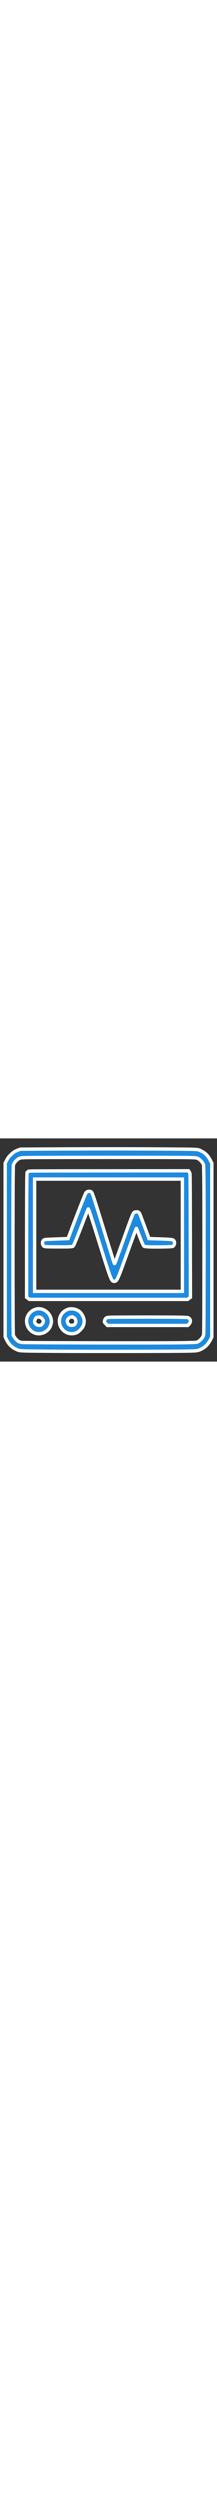 <?xml version="1.0" standalone="no"?>
<!DOCTYPE svg PUBLIC "-//W3C//DTD SVG 20010904//EN"
 "http://www.w3.org/TR/2001/REC-SVG-20010904/DTD/svg10.dtd">
<svg version="1.0" xmlns="http://www.w3.org/2000/svg"
 width="110px" height="861pt" viewBox="0 0 840 861"
 preserveAspectRatio="xMidYMid meet" style="width:100px;">

<rect x="0" y="0" width="840" height="861" fill="#333333" stroke="none"/>

<g transform="translate(0,861) scale(0.1,-0.1)"
fill="#1d8adf"  style="stroke: #fff;
stroke-width: 130;">
<path d="M1805 8200 l-1010 -6 -80 -28 c-122 -41 -209 -98 -310 -200 -78 -78
-99 -107 -148 -203 l-57 -111 0 -3347 0 -3346 34 -74 c94 -204 210 -326 389
-410 148 -70 50 -65 1552 -76 1299 -10 4540 -5 5130 7 301 6 349 13 461 64
172 78 294 201 393 397 l41 83 0 3351 0 3351 -56 109 c-95 182 -192 283 -349
360 -153 75 -66 70 -1390 79 -1316 10 -3056 9 -4600 0z m5507 -329 c277 -9
289 -10 343 -35 70 -32 163 -123 201 -197 l27 -54 9 -545 c5 -300 7 -1767 5
-3260 -3 -2516 -5 -2719 -20 -2767 -34 -103 -152 -226 -250 -261 -33 -11 -145
-16 -537 -24 -674 -13 -6127 -4 -6238 10 -58 8 -97 19 -128 37 -61 36 -143
121 -179 186 l-30 54 -6 335 c-10 456 -9 5258 0 5800 l7 435 28 54 c38 75 131
165 202 198 55 25 67 26 293 33 358 10 5945 11 6273 1z"/>
<path d="M1218 7351 c-111 -6 -119 -8 -145 -33 l-27 -27 -7 -263 c-4 -145 -8
-1227 -8 -2405 l-1 -2142 53 -41 54 -40 3063 0 3063 0 54 41 54 40 -4 2367
c-3 1802 -6 2377 -15 2410 -7 24 -22 57 -34 73 l-22 29 -2980 -2 c-1640 -1
-3034 -4 -3098 -7z m5842 -2476 l0 -2165 -2860 0 -2860 0 0 2165 0 2165 2860
0 2860 0 0 -2165z"/>
<path d="M3373 6550 c-18 -10 -39 -29 -47 -42 -35 -55 -272 -652 -564 -1423
l-129 -340 -214 -7 c-629 -22 -673 -24 -706 -42 -18 -9 -41 -28 -50 -43 -24
-37 -23 -119 3 -163 37 -64 41 -64 599 -65 565 0 556 -1 594 72 36 71 141 331
306 757 245 634 246 636 254 636 11 0 157 -444 361 -1100 432 -1388 507 -1609
574 -1670 33 -30 90 -33 129 -7 53 34 118 183 291 657 441 1214 498 1370 506
1370 3 0 36 -82 74 -182 120 -318 185 -472 210 -496 22 -23 36 -25 168 -34
205 -14 891 -4 943 13 75 26 107 143 60 216 -38 57 -62 60 -734 81 l-234 7
-39 110 c-98 268 -302 814 -320 852 -25 53 -72 77 -139 71 -26 -3 -59 -12 -73
-21 -46 -31 -86 -131 -436 -1102 -276 -765 -310 -857 -321 -869 -4 -5 -13 1
-19 15 -5 13 -166 526 -356 1139 -494 1596 -495 1598 -555 1619 -48 17 -100
13 -136 -9z"/>
<path d="M1391 2024 c-209 -56 -361 -250 -361 -458 0 -136 49 -254 145 -352
258 -262 706 -134 800 231 39 153 -5 310 -123 437 -123 131 -300 186 -461 142z
m188 -325 c40 -23 89 -81 98 -117 9 -38 -15 -99 -56 -142 -36 -38 -41 -40
-100 -40 -72 0 -105 15 -150 65 -24 28 -31 45 -31 78 0 54 43 142 78 162 40
21 118 19 161 -6z"/>
<path d="M2663 2026 c-168 -43 -305 -177 -348 -341 -86 -331 186 -649 517
-605 128 17 182 46 284 152 86 88 120 153 136 253 15 99 1 174 -53 284 -64
131 -151 205 -288 247 -67 21 -187 26 -248 10z m182 -322 c77 -36 115 -146 77
-220 -33 -65 -55 -78 -135 -82 -58 -2 -78 1 -104 17 -39 24 -62 59 -73 106
-29 128 114 237 235 179z"/>
<path d="M4303 1711 c-143 -5 -165 -8 -190 -27 -37 -28 -60 -69 -69 -121 -6
-42 -5 -44 54 -105 l61 -63 1555 0 1555 0 35 34 c90 87 87 201 -6 256 -30 17
-61 20 -308 26 -318 9 -2446 8 -2687 0z"/>
</g>
</svg>
